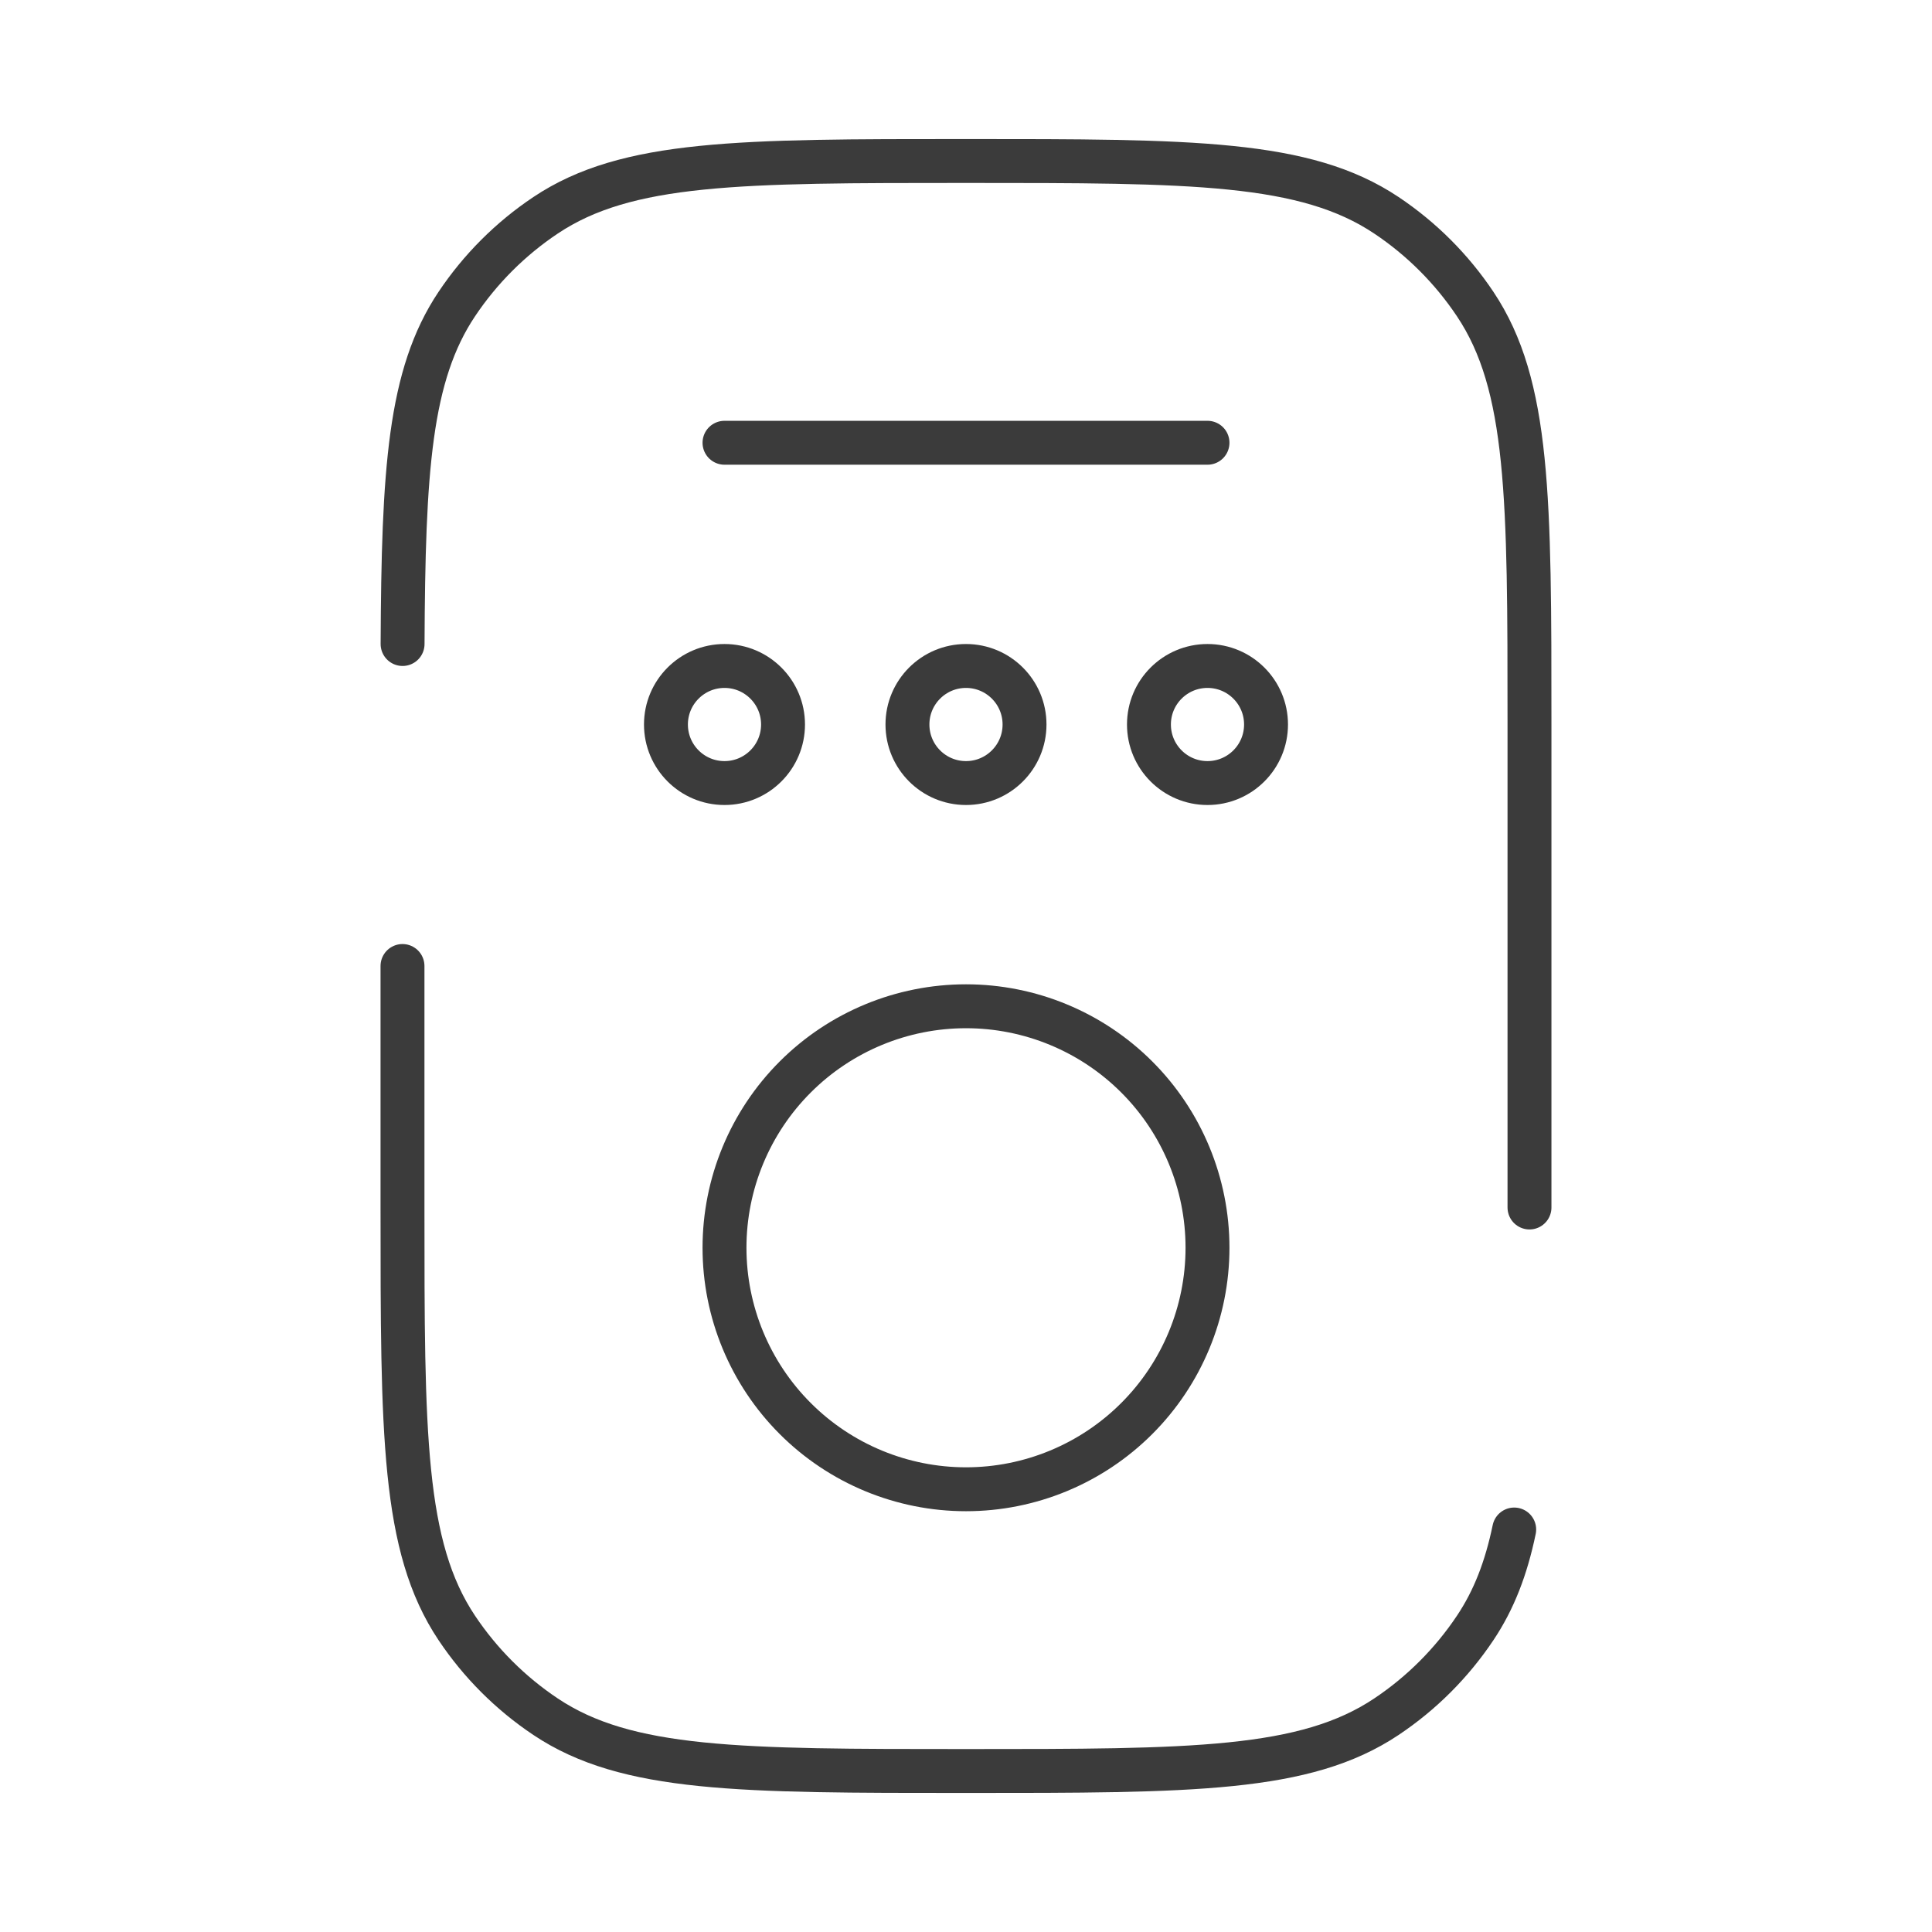 <svg width="88" height="88" viewBox="0 0 88 88" fill="none" xmlns="http://www.w3.org/2000/svg">
<path d="M69.666 55V33C69.666 22.701 69.666 17.552 67.195 13.853C66.125 12.251 64.749 10.875 63.147 9.805C59.447 7.333 54.303 7.333 44 7.333C33.696 7.333 28.552 7.333 24.852 9.805C23.25 10.875 21.875 12.251 20.804 13.853C18.645 17.083 18.373 21.421 18.337 29.334M68.97 69.667C68.603 71.434 68.046 72.875 67.195 74.147C66.125 75.75 64.749 77.125 63.147 78.195C59.447 80.667 54.303 80.667 44 80.667C33.696 80.667 28.552 80.667 24.852 78.195C23.25 77.125 21.875 75.75 20.804 74.147C18.333 70.448 18.333 65.303 18.333 55V44" stroke="#3B3B3B" stroke-width="2" stroke-linecap="round"/>
<path d="M55 56.834C55 59.751 53.841 62.549 51.778 64.612C49.715 66.675 46.917 67.834 44 67.834C41.083 67.834 38.285 66.675 36.222 64.612C34.159 62.549 33 59.751 33 56.834C33 53.916 34.159 51.118 36.222 49.055C38.285 46.992 41.083 45.834 44 45.834C46.917 45.834 49.715 46.992 51.778 49.055C53.841 51.118 55 53.916 55 56.834Z" stroke="#3B3B3B" stroke-width="2"/>
<path d="M33 20.167H55" stroke="#3B3B3B" stroke-width="2" stroke-linecap="round"/>
<path d="M35.666 33C35.666 34.473 34.472 35.667 33 35.667C31.527 35.667 30.333 34.473 30.333 33C30.333 31.527 31.527 30.334 33 30.334C34.472 30.334 35.666 31.527 35.666 33Z" stroke="#3B3B3B" stroke-width="2"/>
<path d="M46.666 33C46.666 34.473 45.472 35.667 44 35.667C42.527 35.667 41.333 34.473 41.333 33C41.333 31.527 42.527 30.334 44 30.334C45.472 30.334 46.666 31.527 46.666 33Z" stroke="#3B3B3B" stroke-width="2"/>
<path d="M57.666 33C57.666 34.473 56.472 35.667 55 35.667C53.527 35.667 52.333 34.473 52.333 33C52.333 31.527 53.527 30.334 55 30.334C56.472 30.334 57.666 31.527 57.666 33Z" stroke="#3B3B3B" stroke-width="2"/>
</svg>
